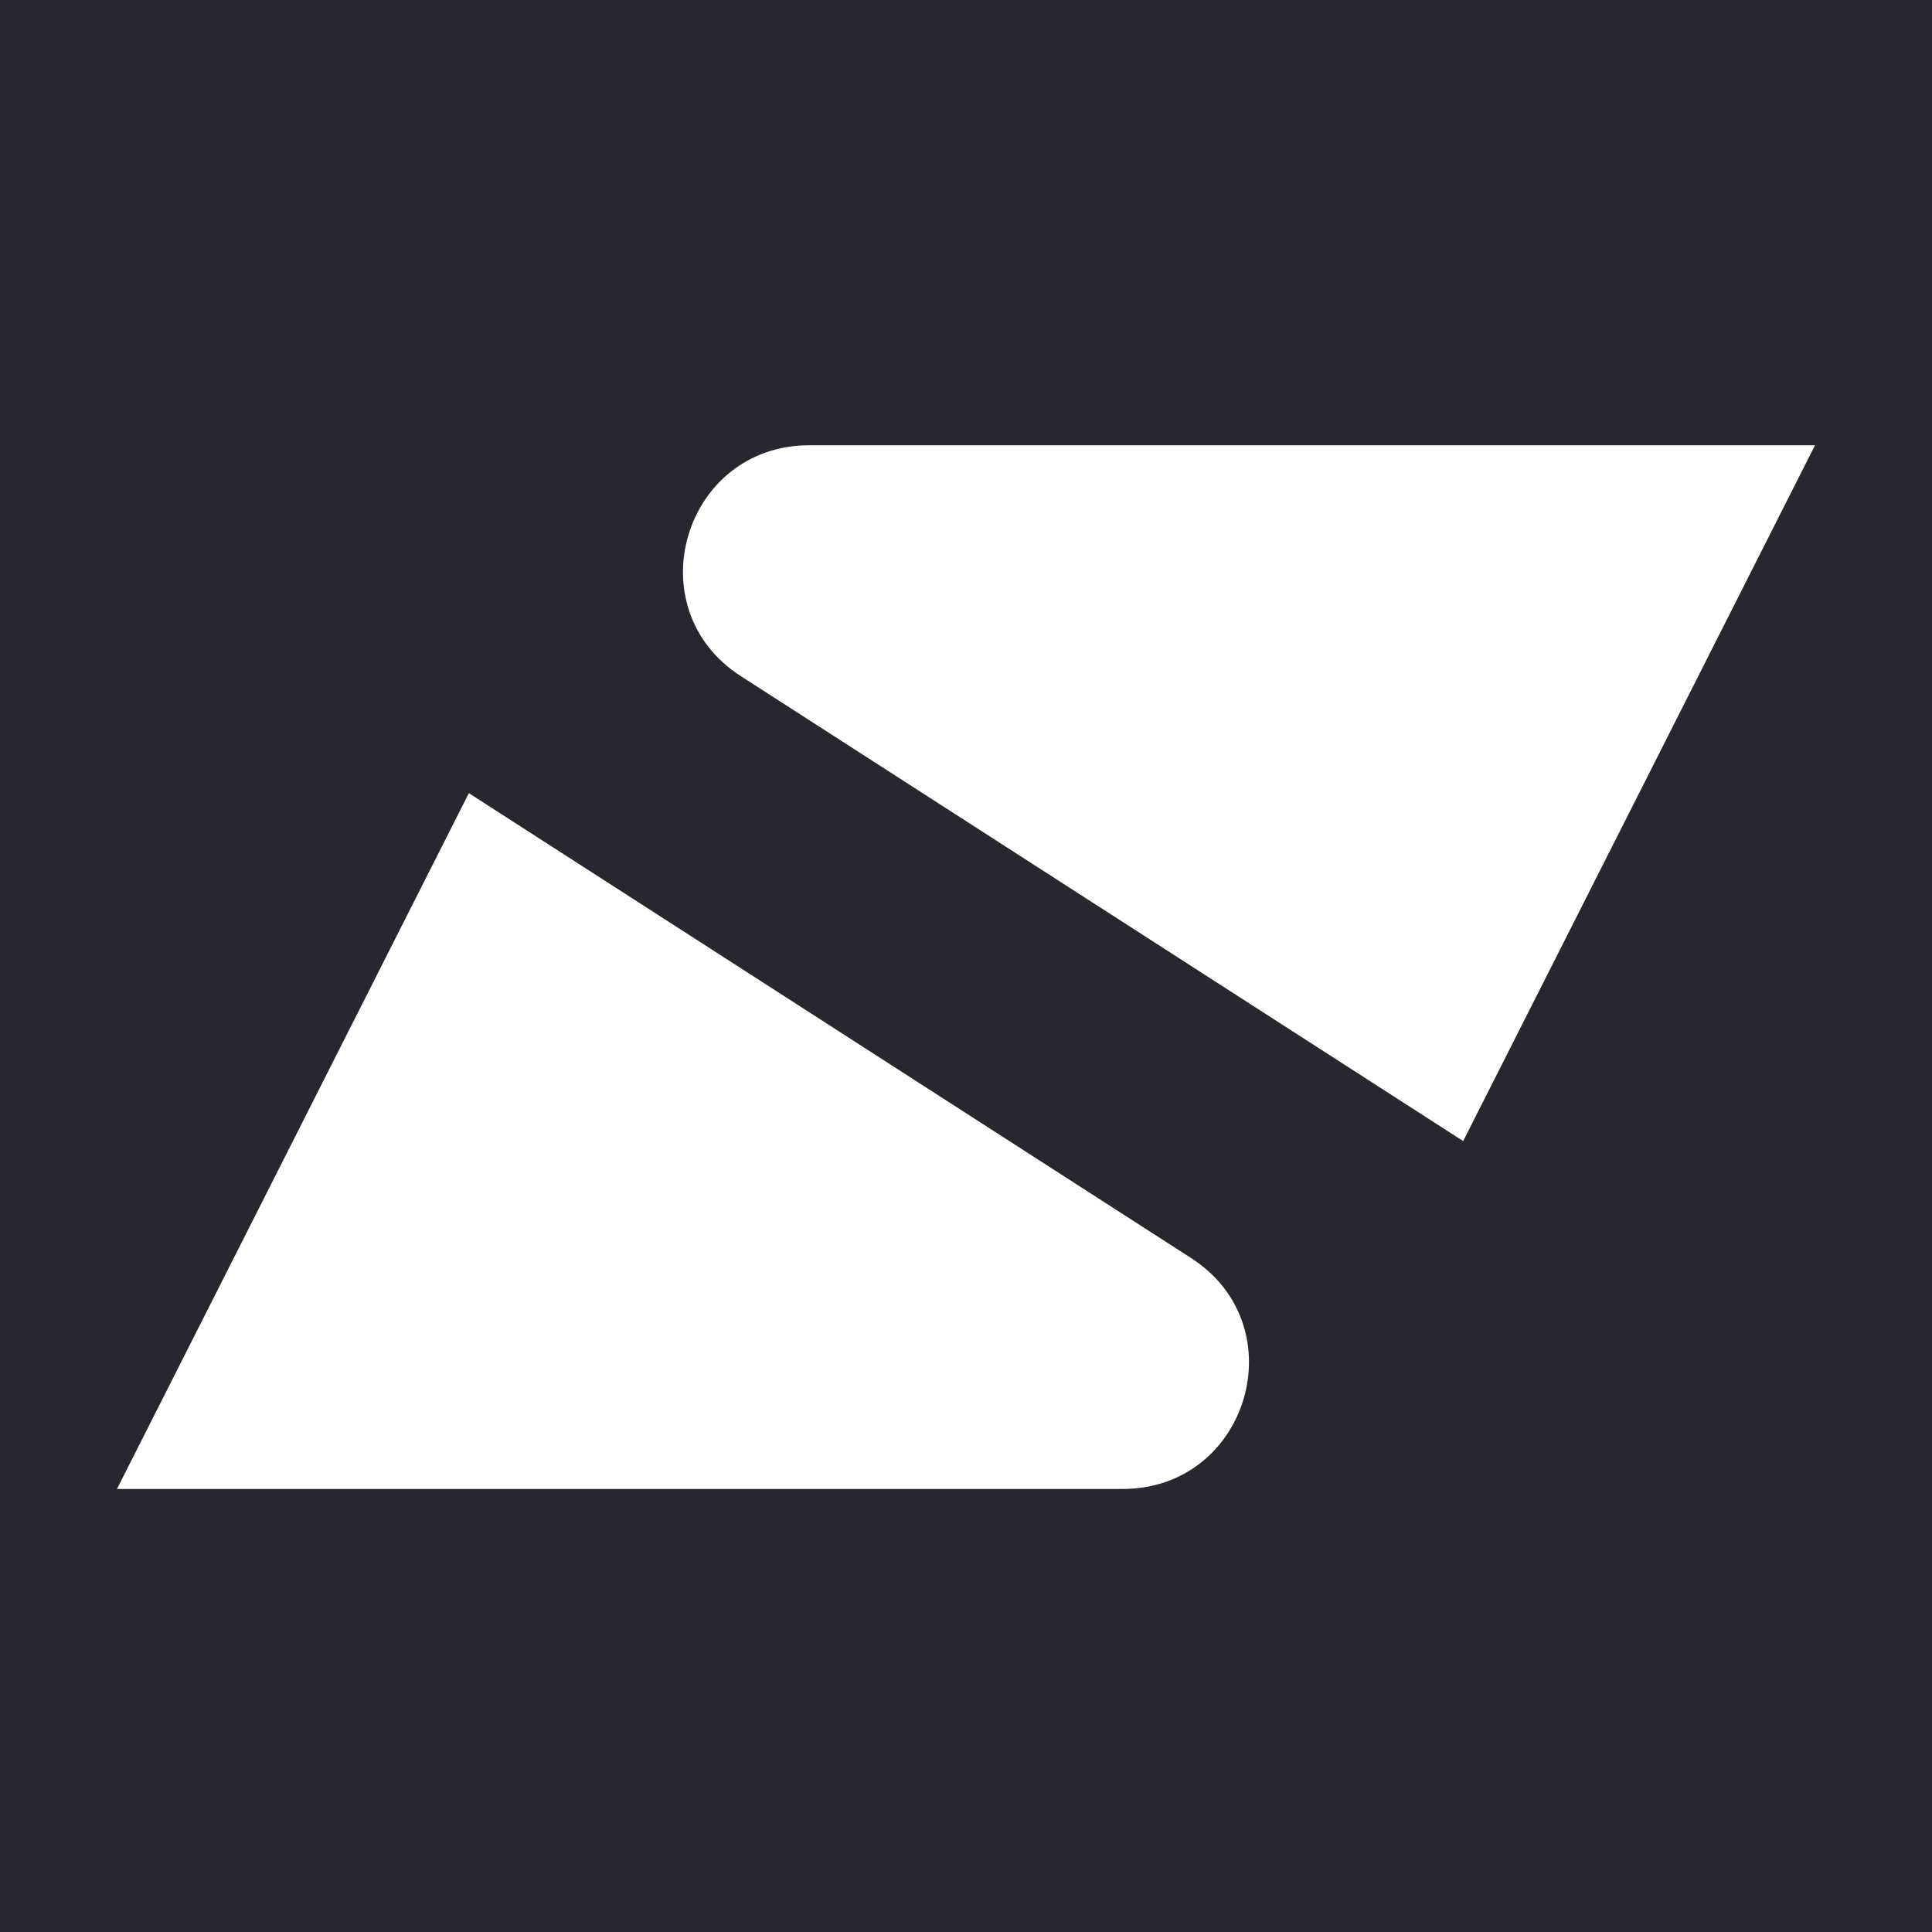 <svg xmlns="http://www.w3.org/2000/svg" version="1.1" xmlns:xlink="http://www.w3.org/1999/xlink" xmlns:svgjs="http://svgjs.dev/svgjs" width="512" height="512"><rect width="100%" height="100%" fill="#808080" stroke="none"/><svg width="512" height="512" viewBox="0 0 512 512" fill="none" xmlns="http://www.w3.org/2000/svg">
<rect width="512" height="512" fill="#27272F"></rect>
<path d="M196.341 179.193L387.757 302.396L480.997 118H214.499C181.173 118 168.355 161.181 196.331 179.193H196.341Z" fill="white"></path>
<path d="M315.656 333.399L124.251 210.196L31 394.592H297.488C330.815 394.592 343.632 351.411 315.656 333.399Z" fill="white"></path>
</svg><style>@media (prefers-color-scheme: light) { :root { filter: none; } }
@media (prefers-color-scheme: dark) { :root { filter: none; } }
</style></svg>